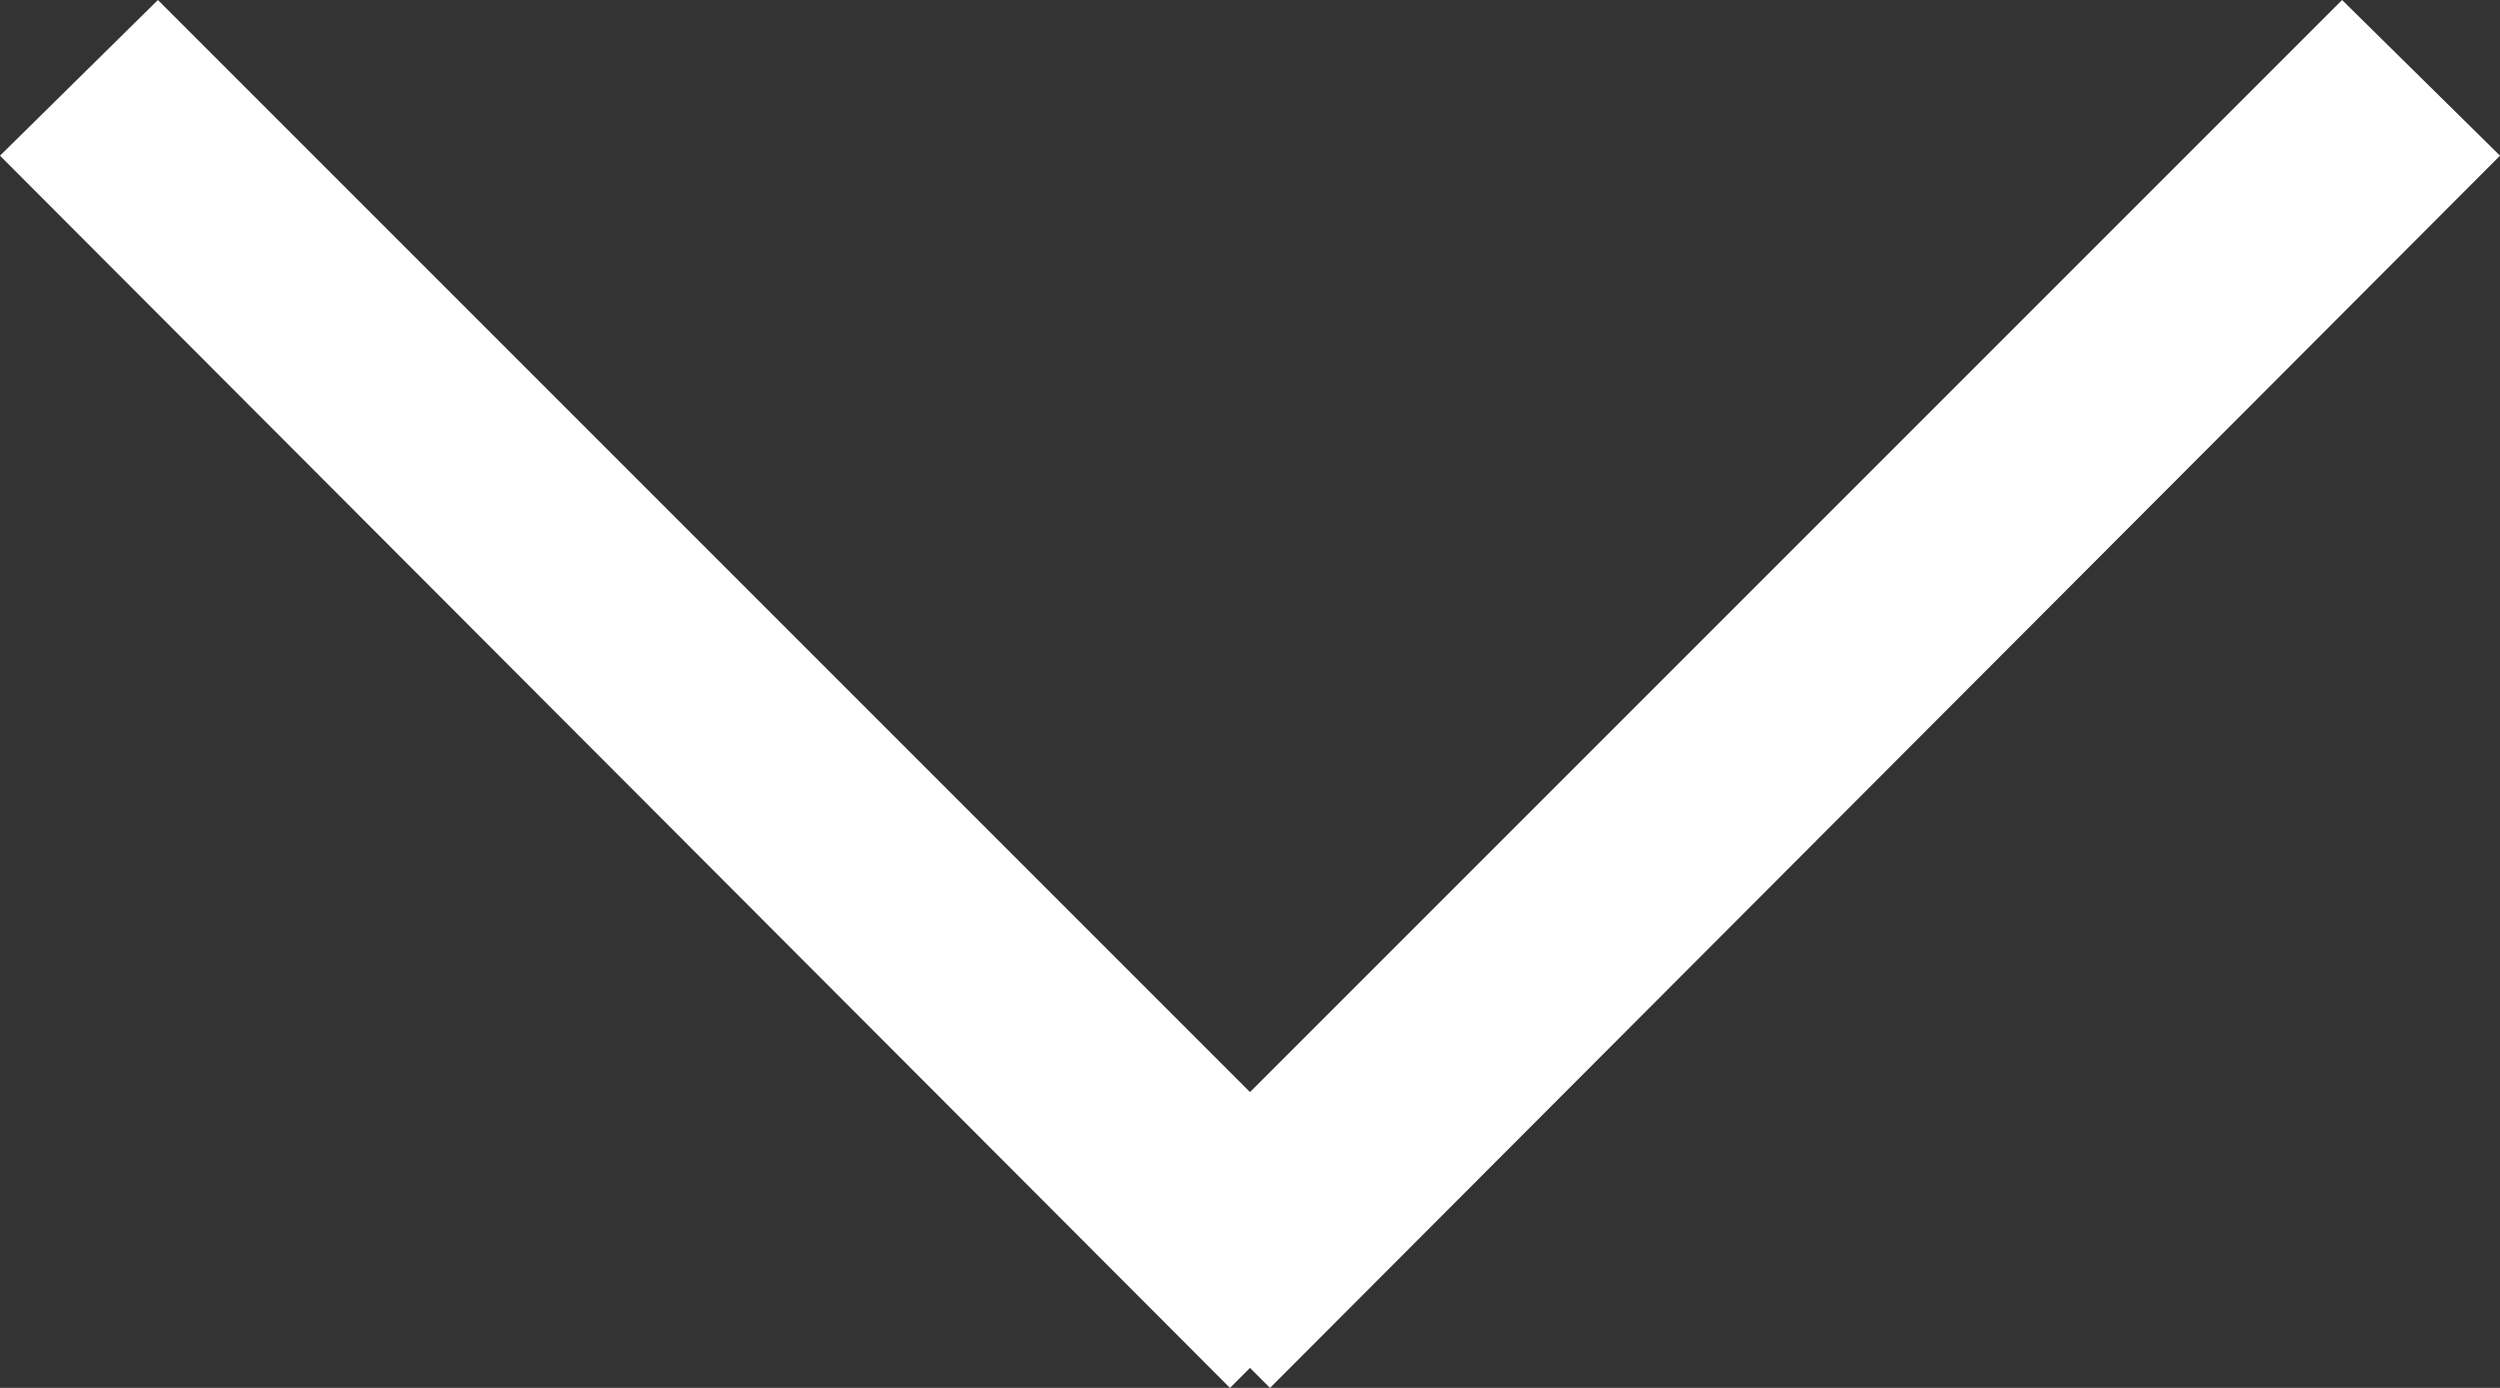 <svg id="组_1" data-name="组 1" xmlns="http://www.w3.org/2000/svg" width="11.24" height="6.24" viewBox="0 0 11.24 6.24">
  <rect x="0" y="0" width="11.24" height="6.24" fill="#333333" stroke="none"/>
  <defs>
    <style>
      .cls-1 {
        fill: #fff;
        fill-rule: evenodd;
      }
    </style>
  </defs>
  <path id="矩形_8" data-name="矩形 8" class="cls-1" d="M1549.38,3265.91l5.53-5.53,0.71,0.7-5.53,5.54Z" transform="translate(-1544.38 -3260.38)"/>
  <path id="矩形_8_拷贝" data-name="矩形 8 拷贝" class="cls-1" d="M1545.09,3260.38l5.53,5.53-0.71.71-5.53-5.54Z" transform="translate(-1544.38 -3260.38)"/>
</svg>
